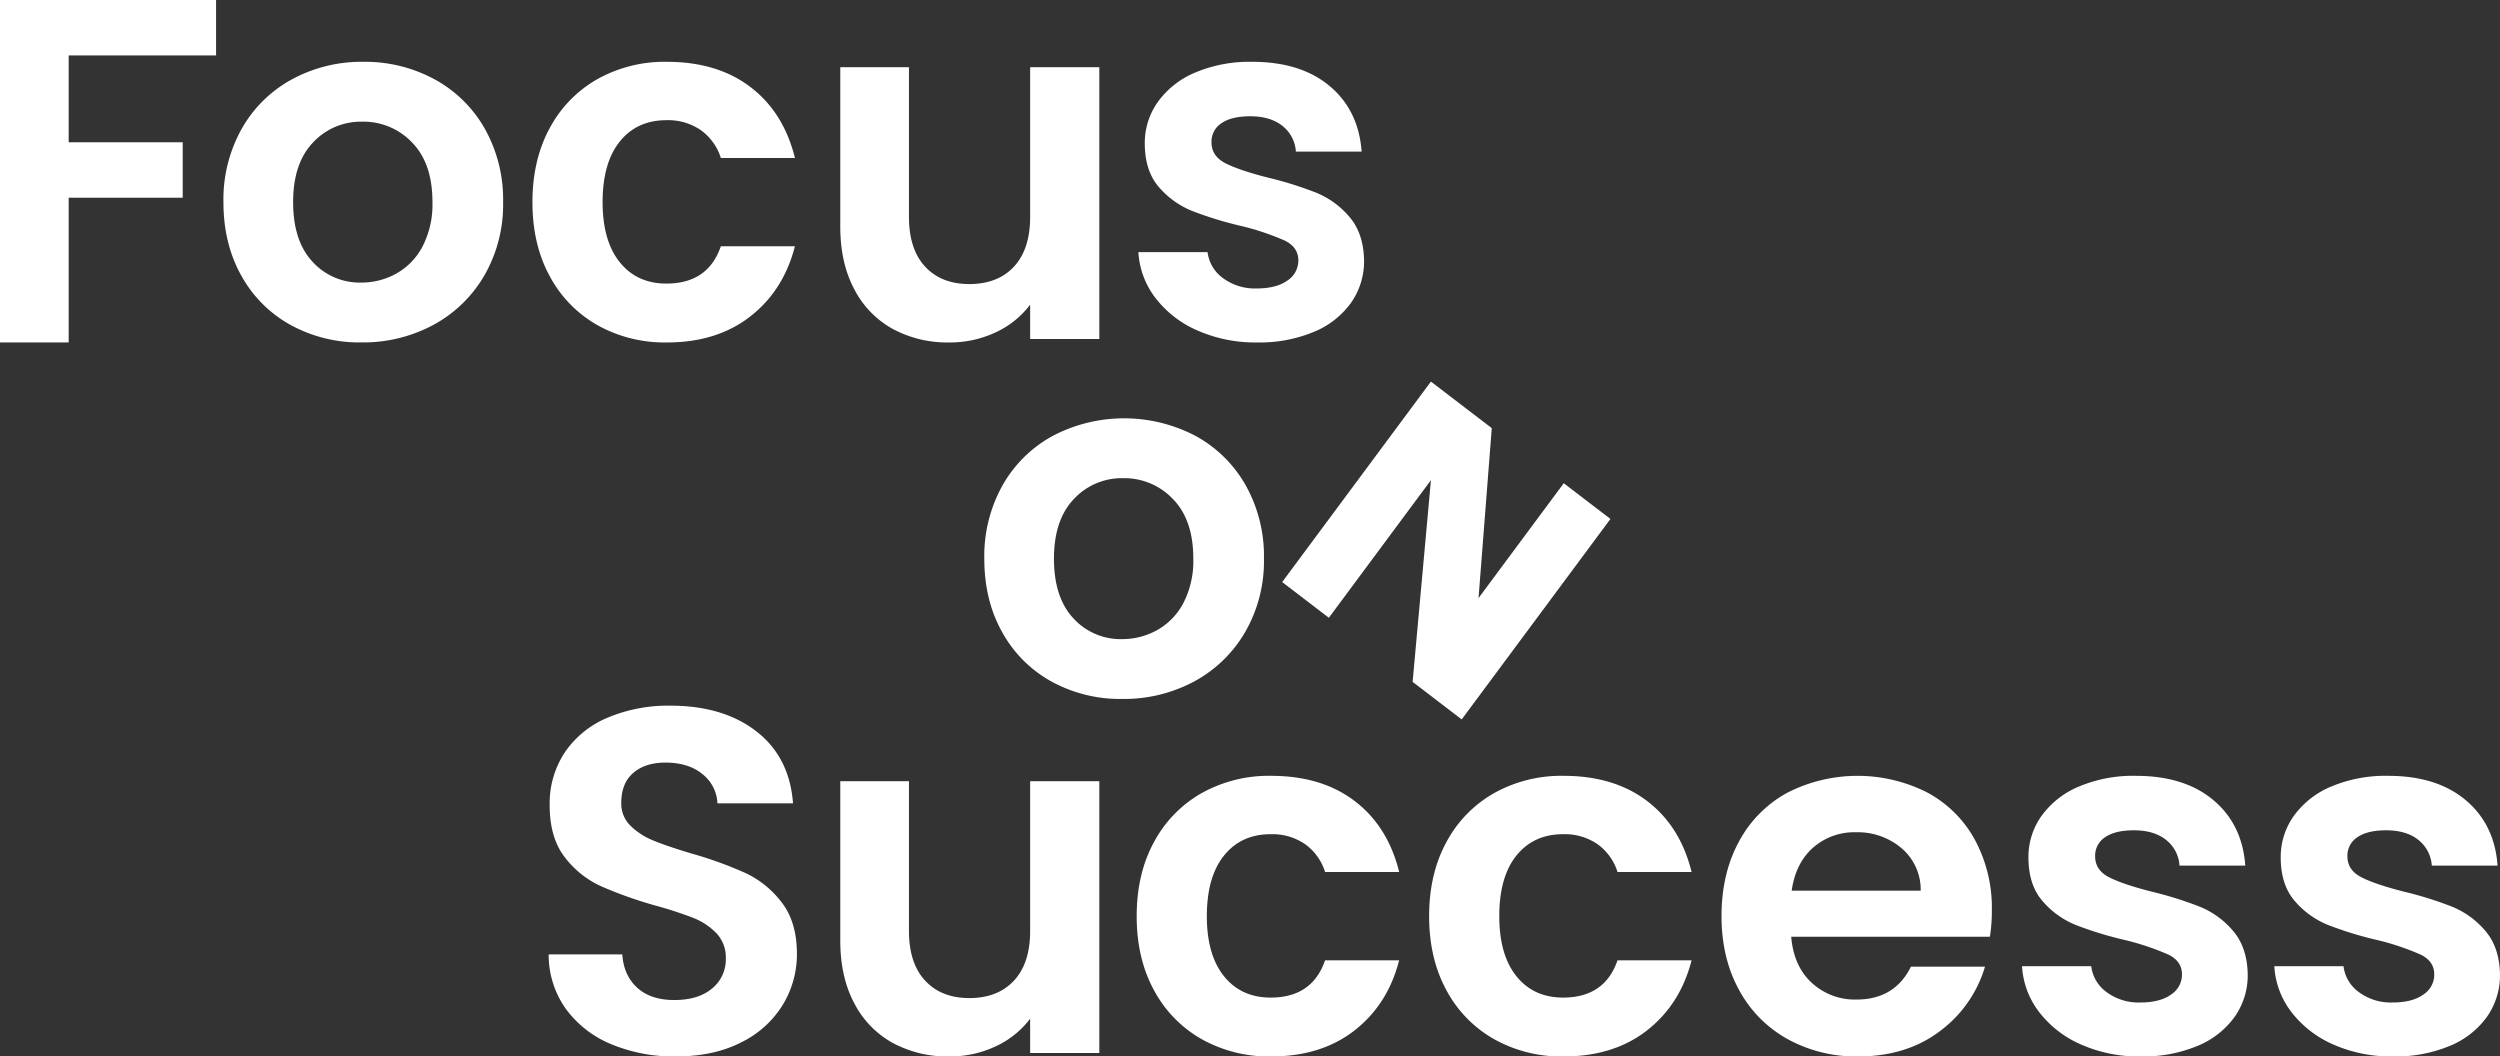<svg xmlns="http://www.w3.org/2000/svg" xmlns:xlink="http://www.w3.org/1999/xlink" width="833.626" height="352.275" viewBox="0 0 833.626 352.275">
  <rect x="0" y="0" width="833.626" height="352.275" fill="#333333" stroke="none"/>
  <defs>
    <clipPath id="clip-path">
      <rect id="長方形_26345" data-name="長方形 26345" width="833.626" height="352.274" fill="#fff"/>
    </clipPath>
  </defs>
  <g id="グループ_26139" data-name="グループ 26139" transform="translate(0 0)">
    <path id="パス_16177" data-name="パス 16177" d="M0,0V114.188H22.9V65.927H60.925V47.442H22.9V18.485H72.049V0Z" transform="translate(0 0.001)" fill="#fff"/>
    <g id="グループ_25955" data-name="グループ 25955" transform="translate(0 0.001)">
      <g id="グループ_25954" data-name="グループ 25954" clip-path="url(#clip-path)">
        <path id="パス_16178" data-name="パス 16178" d="M52.918,96.2A41.757,41.757,0,0,1,36.477,79.764Q30.5,69.135,30.5,55.226a48.214,48.214,0,0,1,6.136-24.538A42.616,42.616,0,0,1,53.409,14.246a48.664,48.664,0,0,1,23.72-5.808,48.68,48.68,0,0,1,23.722,5.808A42.648,42.648,0,0,1,117.62,30.687a48.237,48.237,0,0,1,6.133,24.538,47.243,47.243,0,0,1-6.3,24.538A43.6,43.6,0,0,1,100.441,96.2a49.451,49.451,0,0,1-23.967,5.808A47.7,47.7,0,0,1,52.918,96.2M88.172,79.029a21.99,21.99,0,0,0,8.752-9.079A30.588,30.588,0,0,0,100.2,55.226q0-12.922-6.79-19.875A22.315,22.315,0,0,0,76.8,28.4,21.793,21.793,0,0,0,60.361,35.35Q53.736,42.3,53.736,55.226T60.2,75.1a21.273,21.273,0,0,0,16.277,6.952,23.8,23.8,0,0,0,11.7-3.026" transform="translate(44.006 12.172)" fill="#fff"/>
        <path id="パス_16179" data-name="パス 16179" d="M78.413,30.605A40.9,40.9,0,0,1,94.28,14.245a45.926,45.926,0,0,1,23.229-5.806q16.85,0,27.894,8.424T160.211,40.5h-24.7a18.1,18.1,0,0,0-6.624-9.243,19.247,19.247,0,0,0-11.534-3.354q-9.816,0-15.542,7.115T96.081,55.227q0,12.926,5.725,20.039t15.542,7.118q13.9,0,18.158-12.433h24.7q-3.766,14.721-14.89,23.393t-27.811,8.671A45.878,45.878,0,0,1,94.28,96.206,40.863,40.863,0,0,1,78.413,79.848Q72.679,69.3,72.688,55.227t5.725-24.621" transform="translate(104.858 12.174)" fill="#fff"/>
        <path id="パス_16180" data-name="パス 16180" d="M201.089,9.175V99.8H178.021V88.354A30.182,30.182,0,0,1,166.49,97.6a35.82,35.82,0,0,1-15.459,3.354,38.376,38.376,0,0,1-18.815-4.5A31.665,31.665,0,0,1,119.375,83.2q-4.664-8.749-4.663-20.857V9.175h22.9V59.07q0,10.8,5.4,16.607t14.721,5.806q9.489,0,14.888-5.806t5.4-16.607V9.175Z" transform="translate(165.481 13.236)" fill="#fff"/>
        <path id="パス_16181" data-name="パス 16181" d="M175.04,98a35.269,35.269,0,0,1-13.989-10.879,27.573,27.573,0,0,1-5.642-15.215h23.065a12.552,12.552,0,0,0,5.154,8.671,17.922,17.922,0,0,0,11.207,3.439q6.54,0,10.225-2.618a7.925,7.925,0,0,0,3.681-6.71q0-4.419-4.5-6.622a84.46,84.46,0,0,0-14.314-4.829,121.389,121.389,0,0,1-16.6-5.071A28.838,28.838,0,0,1,162.2,50.157q-4.661-5.4-4.661-14.563a23.508,23.508,0,0,1,4.333-13.742A29.12,29.12,0,0,1,174.3,12.038a46.609,46.609,0,0,1,19.057-3.6q16.2,0,25.847,8.1t10.635,21.842H207.922a11.87,11.87,0,0,0-4.5-8.591q-4.012-3.184-10.716-3.19-6.218,0-9.57,2.294a7.306,7.306,0,0,0-3.354,6.38q0,4.583,4.582,6.949t14.23,4.827a121.4,121.4,0,0,1,16.2,5.071,28.67,28.67,0,0,1,11.043,8.1q4.66,5.481,4.827,14.477a24.04,24.04,0,0,1-4.336,14.072A28.56,28.56,0,0,1,213.894,98.5a47.065,47.065,0,0,1-18.9,3.517A47.78,47.78,0,0,1,175.04,98" transform="translate(224.19 12.172)" fill="#fff"/>
        <path id="パス_16182" data-name="パス 16182" d="M95.762,209.214A35.29,35.29,0,0,1,80.63,197.436,30.99,30.99,0,0,1,74.9,179.278H99.443q.491,7.035,4.99,11.123t12.35,4.089q8.013,0,12.6-3.845a12.5,12.5,0,0,0,4.582-10.061,11.629,11.629,0,0,0-3.109-8.341,21.8,21.8,0,0,0-7.77-5.154,129.72,129.72,0,0,0-12.843-4.172,137.183,137.183,0,0,1-18.075-6.463A31.619,31.619,0,0,1,80.22,146.8q-4.99-6.463-4.988-17.259A30.842,30.842,0,0,1,80.3,111.877a32.251,32.251,0,0,1,14.233-11.534,51.775,51.775,0,0,1,20.94-4.008q17.667,0,28.71,8.588t12.189,23.967h-25.2a13.092,13.092,0,0,0-4.99-9.734q-4.66-3.84-12.35-3.845-6.709,0-10.716,3.437t-4.008,9.978a10.3,10.3,0,0,0,3.026,7.606,23,23,0,0,0,7.526,4.91q4.5,1.88,12.677,4.336a133.377,133.377,0,0,1,18.161,6.544,32.646,32.646,0,0,1,12.105,9.814q5.071,6.547,5.071,17.176a32.323,32.323,0,0,1-4.743,17.015,33.529,33.529,0,0,1-13.906,12.516q-9.163,4.66-21.759,4.66a54.2,54.2,0,0,1-21.512-4.089" transform="translate(108.057 138.971)" fill="#fff"/>
        <path id="パス_16183" data-name="パス 16183" d="M201.089,106.649v90.63H178.021V185.828a30.181,30.181,0,0,1-11.531,9.243,35.812,35.812,0,0,1-15.459,3.354,38.36,38.36,0,0,1-18.813-4.5,31.656,31.656,0,0,1-12.843-13.251q-4.664-8.749-4.663-20.857V106.649h22.9v49.9q0,10.794,5.4,16.6t14.721,5.806q9.486,0,14.888-5.806t5.4-16.6v-49.9Z" transform="translate(165.481 153.85)" fill="#fff"/>
        <path id="パス_16184" data-name="パス 16184" d="M160.9,128.078a40.932,40.932,0,0,1,15.867-16.36A45.935,45.935,0,0,1,200,105.912q16.846,0,27.892,8.424T242.7,137.976h-24.7a18.07,18.07,0,0,0-6.624-9.243,19.242,19.242,0,0,0-11.534-3.354q-9.816,0-15.542,7.115T178.568,152.7q0,12.926,5.725,20.039t15.542,7.118q13.9,0,18.158-12.433h24.7q-3.766,14.722-14.888,23.393T200,199.487a45.887,45.887,0,0,1-23.231-5.808A40.9,40.9,0,0,1,160.9,177.321q-5.727-10.552-5.725-24.621t5.725-24.621" transform="translate(223.853 152.787)" fill="#fff"/>
        <path id="パス_16185" data-name="パス 16185" d="M200.823,128.078a40.932,40.932,0,0,1,15.867-16.36,45.935,45.935,0,0,1,23.231-5.806q16.846,0,27.894,8.424t14.8,23.639h-24.7a18.07,18.07,0,0,0-6.624-9.243,19.242,19.242,0,0,0-11.534-3.354q-9.816,0-15.542,7.115T218.491,152.7q0,12.926,5.725,20.039t15.542,7.118q13.9,0,18.158-12.433h24.7q-3.766,14.722-14.888,23.393t-27.811,8.671a45.887,45.887,0,0,1-23.231-5.808,40.9,40.9,0,0,1-15.867-16.358Q195.1,166.769,195.1,152.7t5.725-24.621" transform="translate(281.445 152.787)" fill="#fff"/>
        <path id="パス_16186" data-name="パス 16186" d="M324.5,159.571H258.248q.813,9.816,6.871,15.376A21.17,21.17,0,0,0,280,180.511q12.761,0,18.161-10.962h24.7a41.277,41.277,0,0,1-15.051,21.512q-11.127,8.431-27.32,8.427a47.246,47.246,0,0,1-23.476-5.808,40.819,40.819,0,0,1-16.194-16.441q-5.811-10.633-5.808-24.538,0-14.069,5.725-24.7a39.976,39.976,0,0,1,16.033-16.358,51.477,51.477,0,0,1,46.868-.164,39.173,39.173,0,0,1,15.869,15.786,47.785,47.785,0,0,1,5.645,23.476,54.226,54.226,0,0,1-.655,8.835m-23.068-15.378a18.169,18.169,0,0,0-6.38-14.15,22.612,22.612,0,0,0-15.215-5.318,20.781,20.781,0,0,0-14.314,5.154q-5.811,5.151-7.115,14.314Z" transform="translate(339.031 152.787)" fill="#fff"/>
        <path id="パス_16187" data-name="パス 16187" d="M295.671,195.479A35.267,35.267,0,0,1,281.682,184.6a27.573,27.573,0,0,1-5.642-15.215h23.065a12.552,12.552,0,0,0,5.154,8.671,17.921,17.921,0,0,0,11.207,3.437q6.54,0,10.225-2.618a7.918,7.918,0,0,0,3.681-6.707q0-4.419-4.5-6.624a84.724,84.724,0,0,0-14.314-4.827,121.378,121.378,0,0,1-16.6-5.071,28.82,28.82,0,0,1-11.126-8.017q-4.66-5.4-4.66-14.56a23.5,23.5,0,0,1,4.333-13.742,29.1,29.1,0,0,1,12.435-9.814,46.608,46.608,0,0,1,19.057-3.6q16.2,0,25.847,8.1t10.635,21.842H328.553a11.87,11.87,0,0,0-4.5-8.591q-4.008-3.188-10.716-3.19-6.218,0-9.57,2.291a7.3,7.3,0,0,0-3.354,6.38q0,4.584,4.582,6.952t14.231,4.827a121.391,121.391,0,0,1,16.2,5.071,28.645,28.645,0,0,1,11.043,8.1q4.66,5.481,4.827,14.477a24.027,24.027,0,0,1-4.336,14.069,28.565,28.565,0,0,1-12.433,9.734,47.114,47.114,0,0,1-18.9,3.517,47.779,47.779,0,0,1-19.958-4.008" transform="translate(398.21 152.787)" fill="#fff"/>
        <path id="パス_16188" data-name="パス 16188" d="M330.111,195.479A35.267,35.267,0,0,1,316.122,184.6a27.572,27.572,0,0,1-5.642-15.215h23.065a12.552,12.552,0,0,0,5.154,8.671,17.92,17.92,0,0,0,11.207,3.437q6.54,0,10.225-2.618a7.918,7.918,0,0,0,3.681-6.707q0-4.419-4.5-6.624A84.722,84.722,0,0,0,345,160.716a121.385,121.385,0,0,1-16.6-5.071,28.82,28.82,0,0,1-11.126-8.017q-4.661-5.4-4.66-14.56a23.5,23.5,0,0,1,4.333-13.742,29.1,29.1,0,0,1,12.435-9.814,46.608,46.608,0,0,1,19.057-3.6q16.2,0,25.847,8.1t10.635,21.842H362.993a11.87,11.87,0,0,0-4.5-8.591q-4.008-3.188-10.716-3.19-6.218,0-9.57,2.291a7.3,7.3,0,0,0-3.354,6.38q0,4.584,4.582,6.952t14.231,4.827a121.393,121.393,0,0,1,16.2,5.071,28.644,28.644,0,0,1,11.043,8.1q4.66,5.481,4.827,14.477a24.028,24.028,0,0,1-4.335,14.069,28.565,28.565,0,0,1-12.433,9.734,47.114,47.114,0,0,1-18.9,3.517,47.779,47.779,0,0,1-19.958-4.008" transform="translate(447.893 152.787)" fill="#fff"/>
        <path id="パス_16189" data-name="パス 16189" d="M156.786,144.875a41.757,41.757,0,0,1-16.441-16.441q-5.976-10.629-5.972-24.538a48.215,48.215,0,0,1,6.136-24.538,42.616,42.616,0,0,1,16.768-16.441,51.342,51.342,0,0,1,47.442,0,42.648,42.648,0,0,1,16.768,16.441,48.237,48.237,0,0,1,6.133,24.538,47.242,47.242,0,0,1-6.3,24.538,43.6,43.6,0,0,1-17.015,16.441,49.451,49.451,0,0,1-23.967,5.808,47.706,47.706,0,0,1-23.556-5.808M192.04,127.7a21.99,21.99,0,0,0,8.752-9.079,30.588,30.588,0,0,0,3.273-14.724q0-12.922-6.79-19.875a22.315,22.315,0,0,0-16.6-6.954,21.793,21.793,0,0,0-16.441,6.954Q157.6,90.974,157.6,103.9t6.461,19.878a21.273,21.273,0,0,0,16.277,6.952,23.8,23.8,0,0,0,11.7-3.026" transform="translate(193.844 82.383)" fill="#fff"/>
        <path id="パス_16190" data-name="パス 16190" d="M234.894,164.746l-16.36-12.521,6.109-67.264L190.6,130.848l-15.562-11.905,49.6-66.851,20.291,15.527-4.414,56.661,28.415-38.29L284.5,97.895Z" transform="translate(252.504 75.146)" fill="#fff"/>
      </g>
    </g>
  </g>
</svg>
